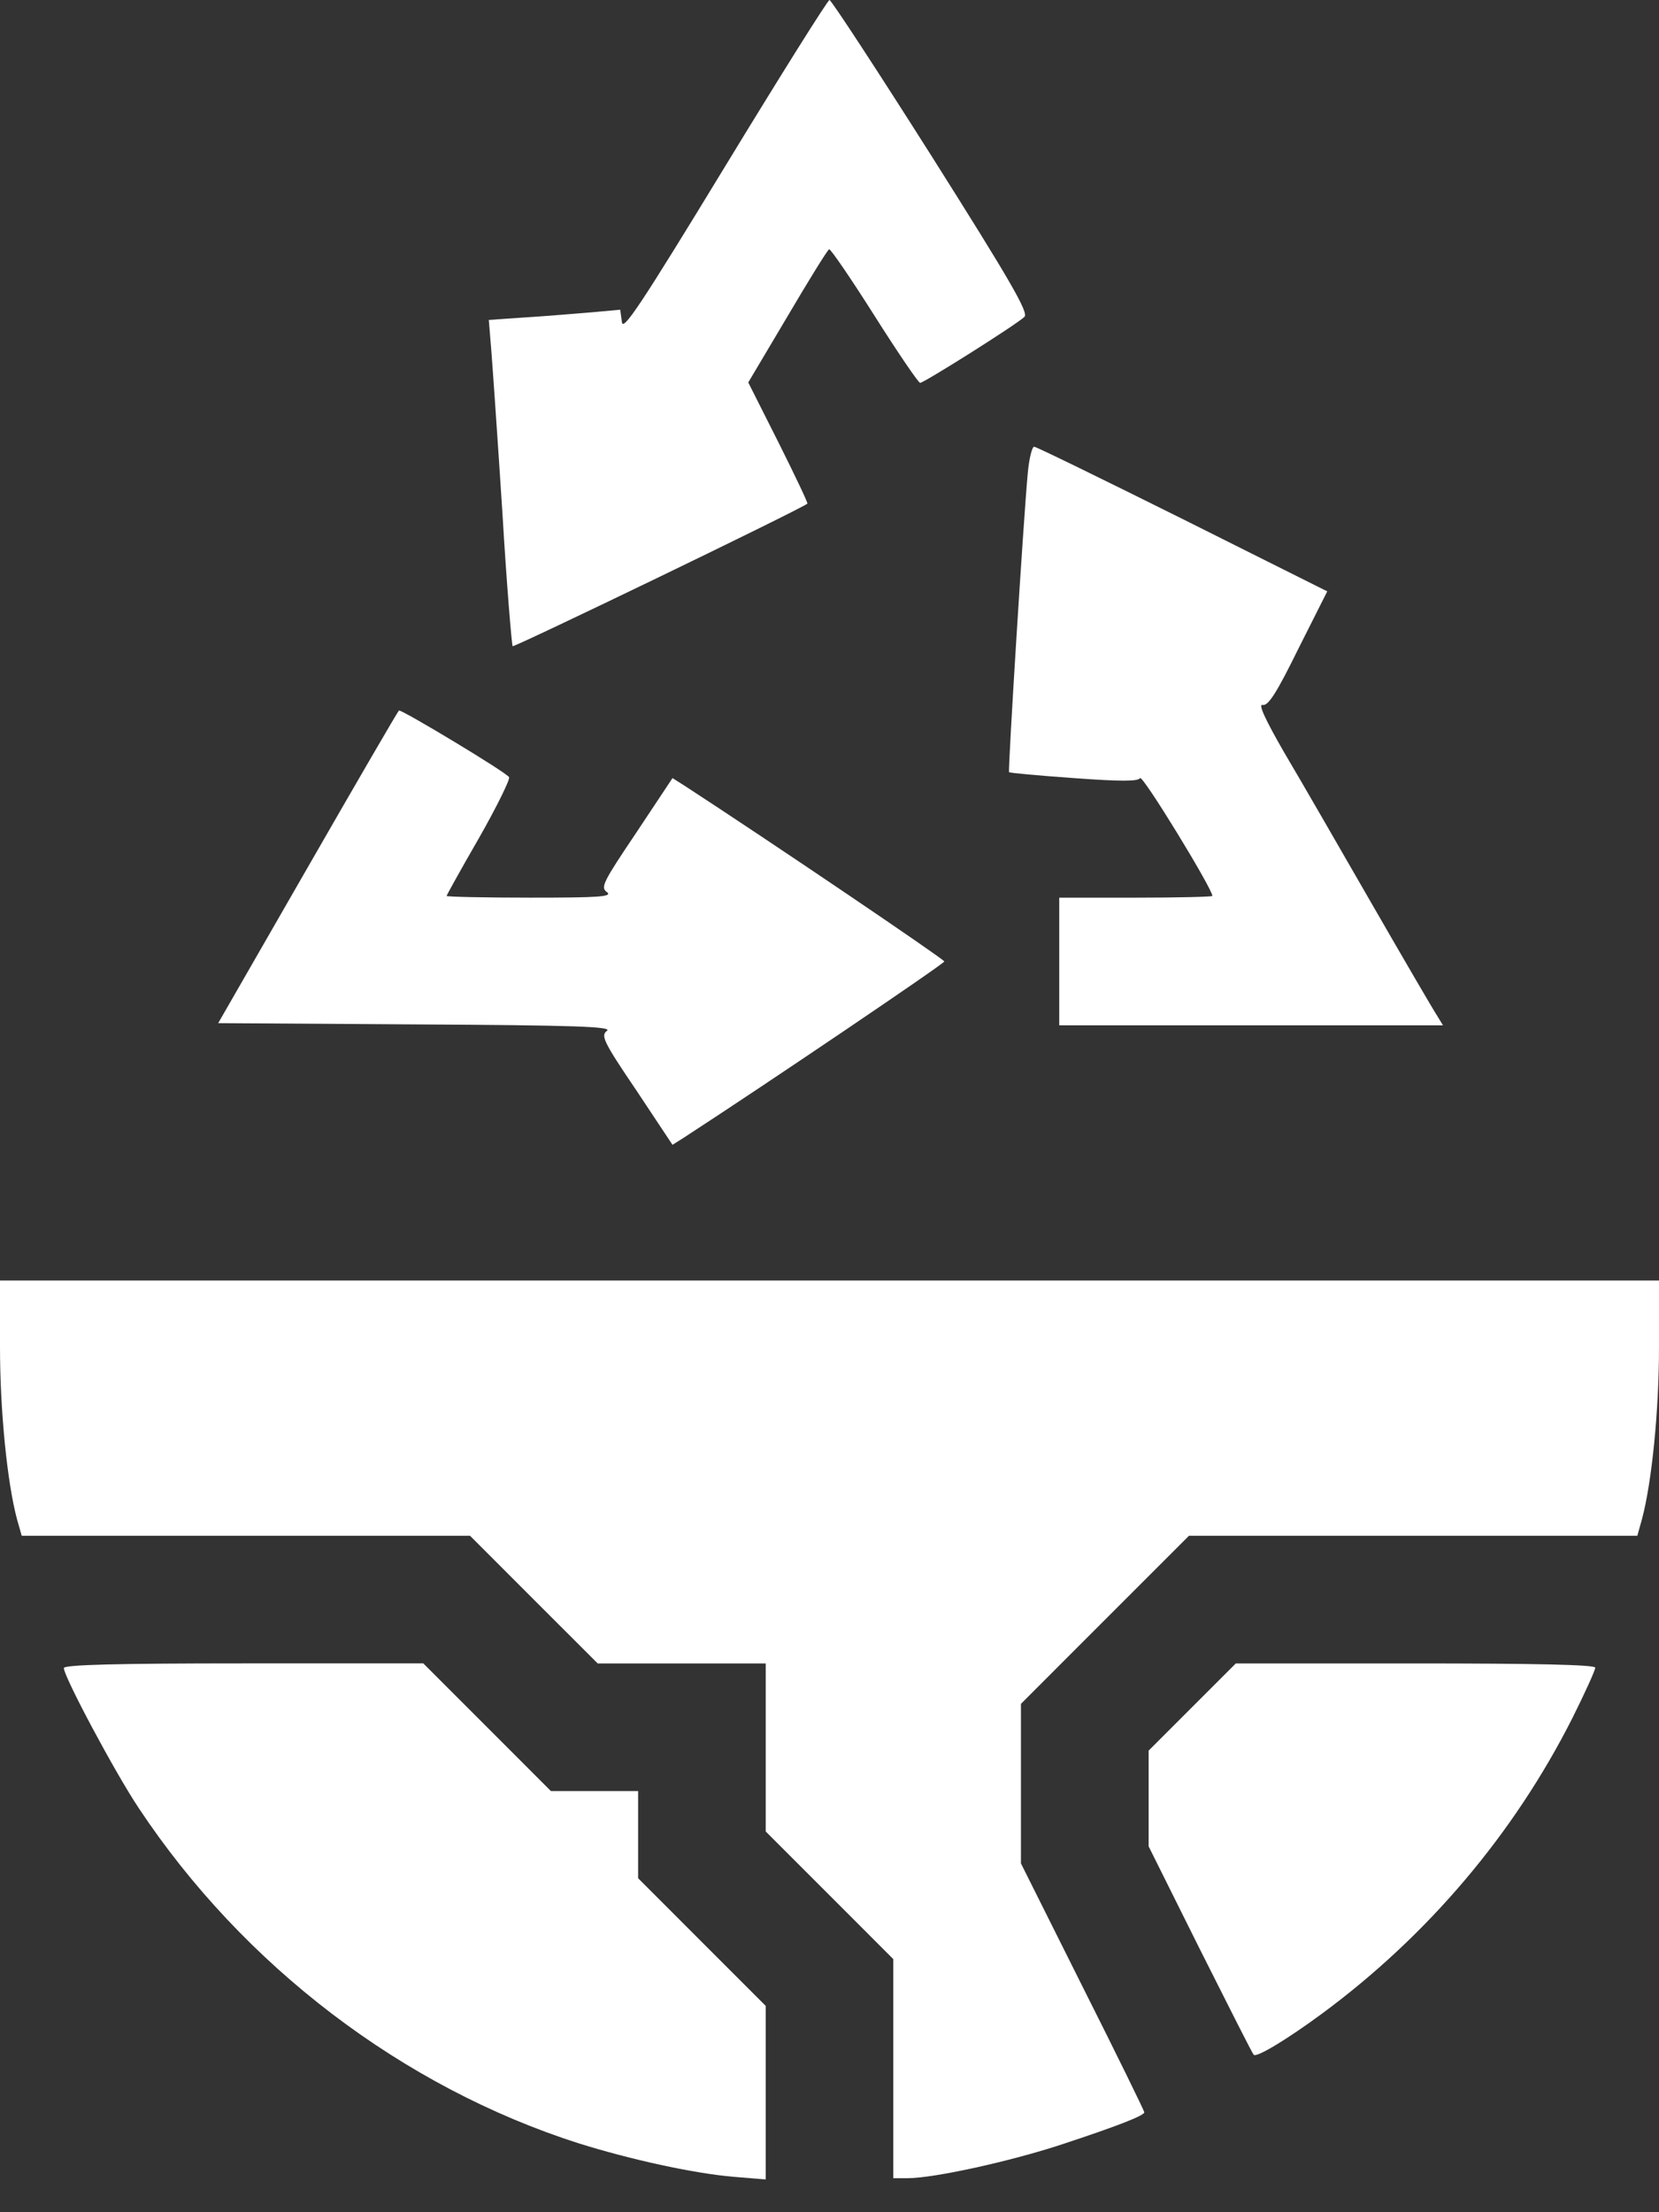 <svg width="33" height="44" viewBox="0 0 33 44" fill="none" xmlns="http://www.w3.org/2000/svg">
<rect x="0" y="0" width="33" height="44" fill="#333333" stroke="none"/>
<path d="M14.419 3.317C12.735 6.084 12.388 6.6 12.371 6.405L12.337 6.16L11.779 6.211C11.466 6.236 10.873 6.287 10.467 6.312L9.723 6.363L9.773 6.972C9.799 7.302 9.9 8.749 9.993 10.188C10.078 11.634 10.18 12.828 10.197 12.853C10.23 12.878 15.806 10.188 16.06 10.018C16.077 10.01 15.815 9.46 15.485 8.8L14.884 7.607L15.663 6.295C16.086 5.576 16.458 4.975 16.492 4.958C16.517 4.941 16.923 5.534 17.389 6.27C17.854 7.006 18.269 7.615 18.303 7.615C18.379 7.615 20.206 6.464 20.376 6.304C20.469 6.227 20.113 5.61 18.531 3.105C17.448 1.396 16.534 -0 16.5 -0C16.466 -0 15.527 1.497 14.419 3.317Z" fill="white"/>
<path d="M20.444 9.409C20.36 10.298 20.046 15.333 20.072 15.358C20.089 15.375 20.664 15.426 21.358 15.476C22.289 15.544 22.636 15.544 22.678 15.476C22.729 15.409 24.116 17.676 24.116 17.82C24.116 17.837 23.431 17.854 22.593 17.854H21.07V19.123V20.393H24.886H28.703L28.584 20.198C28.516 20.096 27.933 19.098 27.29 17.981C26.646 16.864 25.868 15.51 25.546 14.969C25.166 14.309 25.022 13.996 25.115 14.021C25.225 14.046 25.394 13.784 25.826 12.904L26.401 11.762L23.524 10.323C21.942 9.536 20.613 8.885 20.571 8.885C20.529 8.885 20.47 9.122 20.444 9.409Z" fill="white"/>
<path d="M6.125 17.245L4.34 20.35L8.274 20.375C11.431 20.392 12.184 20.418 12.074 20.502C11.947 20.595 11.998 20.714 12.658 21.687L13.377 22.77L13.605 22.626C15.323 21.509 18.784 19.165 18.784 19.123C18.784 19.081 15.323 16.737 13.605 15.62L13.377 15.476L12.658 16.559C11.998 17.541 11.938 17.651 12.074 17.744C12.192 17.837 11.905 17.854 10.551 17.854C9.637 17.854 8.884 17.837 8.884 17.82C8.884 17.803 9.171 17.287 9.527 16.669C9.874 16.06 10.145 15.51 10.127 15.459C10.094 15.375 8.012 14.122 7.936 14.131C7.919 14.139 7.107 15.535 6.125 17.245Z" fill="white"/>
<path d="M0 26.798C0 28.067 0.144 29.489 0.338 30.216L0.432 30.546H4.891H9.35L10.619 31.816L11.889 33.085H13.555H15.231V34.76V36.427L16.5 37.696L17.769 38.966V41.14V43.323H18.057C18.581 43.323 20.113 42.985 21.137 42.646C22.212 42.291 22.762 42.079 22.762 42.012C22.762 41.986 22.212 40.861 21.535 39.516L20.308 37.062V35.471V33.889L21.983 32.213L23.65 30.546H28.109H32.569L32.661 30.216C32.856 29.489 33 28.067 33 26.798V25.469H16.5H0V26.798Z" fill="white"/>
<path d="M1.27 33.177C1.27 33.347 2.285 35.251 2.759 35.961C4.84 39.1 8.013 41.512 11.508 42.629C12.532 42.95 13.801 43.23 14.605 43.297L15.231 43.348V41.622V39.896L13.962 38.627L12.693 37.357V36.494V35.623H11.821H10.958L9.689 34.353L8.42 33.084H4.849C2.353 33.084 1.27 33.11 1.27 33.177Z" fill="white"/>
<path d="M23.711 33.956L22.848 34.819V35.775V36.723L23.872 38.779C24.438 39.905 24.912 40.844 24.938 40.869C24.997 40.928 25.598 40.565 26.3 40.048C28.407 38.492 30.116 36.469 31.275 34.176C31.529 33.668 31.732 33.22 31.732 33.169C31.732 33.11 30.522 33.085 28.153 33.085H24.582L23.711 33.956Z" fill="white"/>
</svg>
